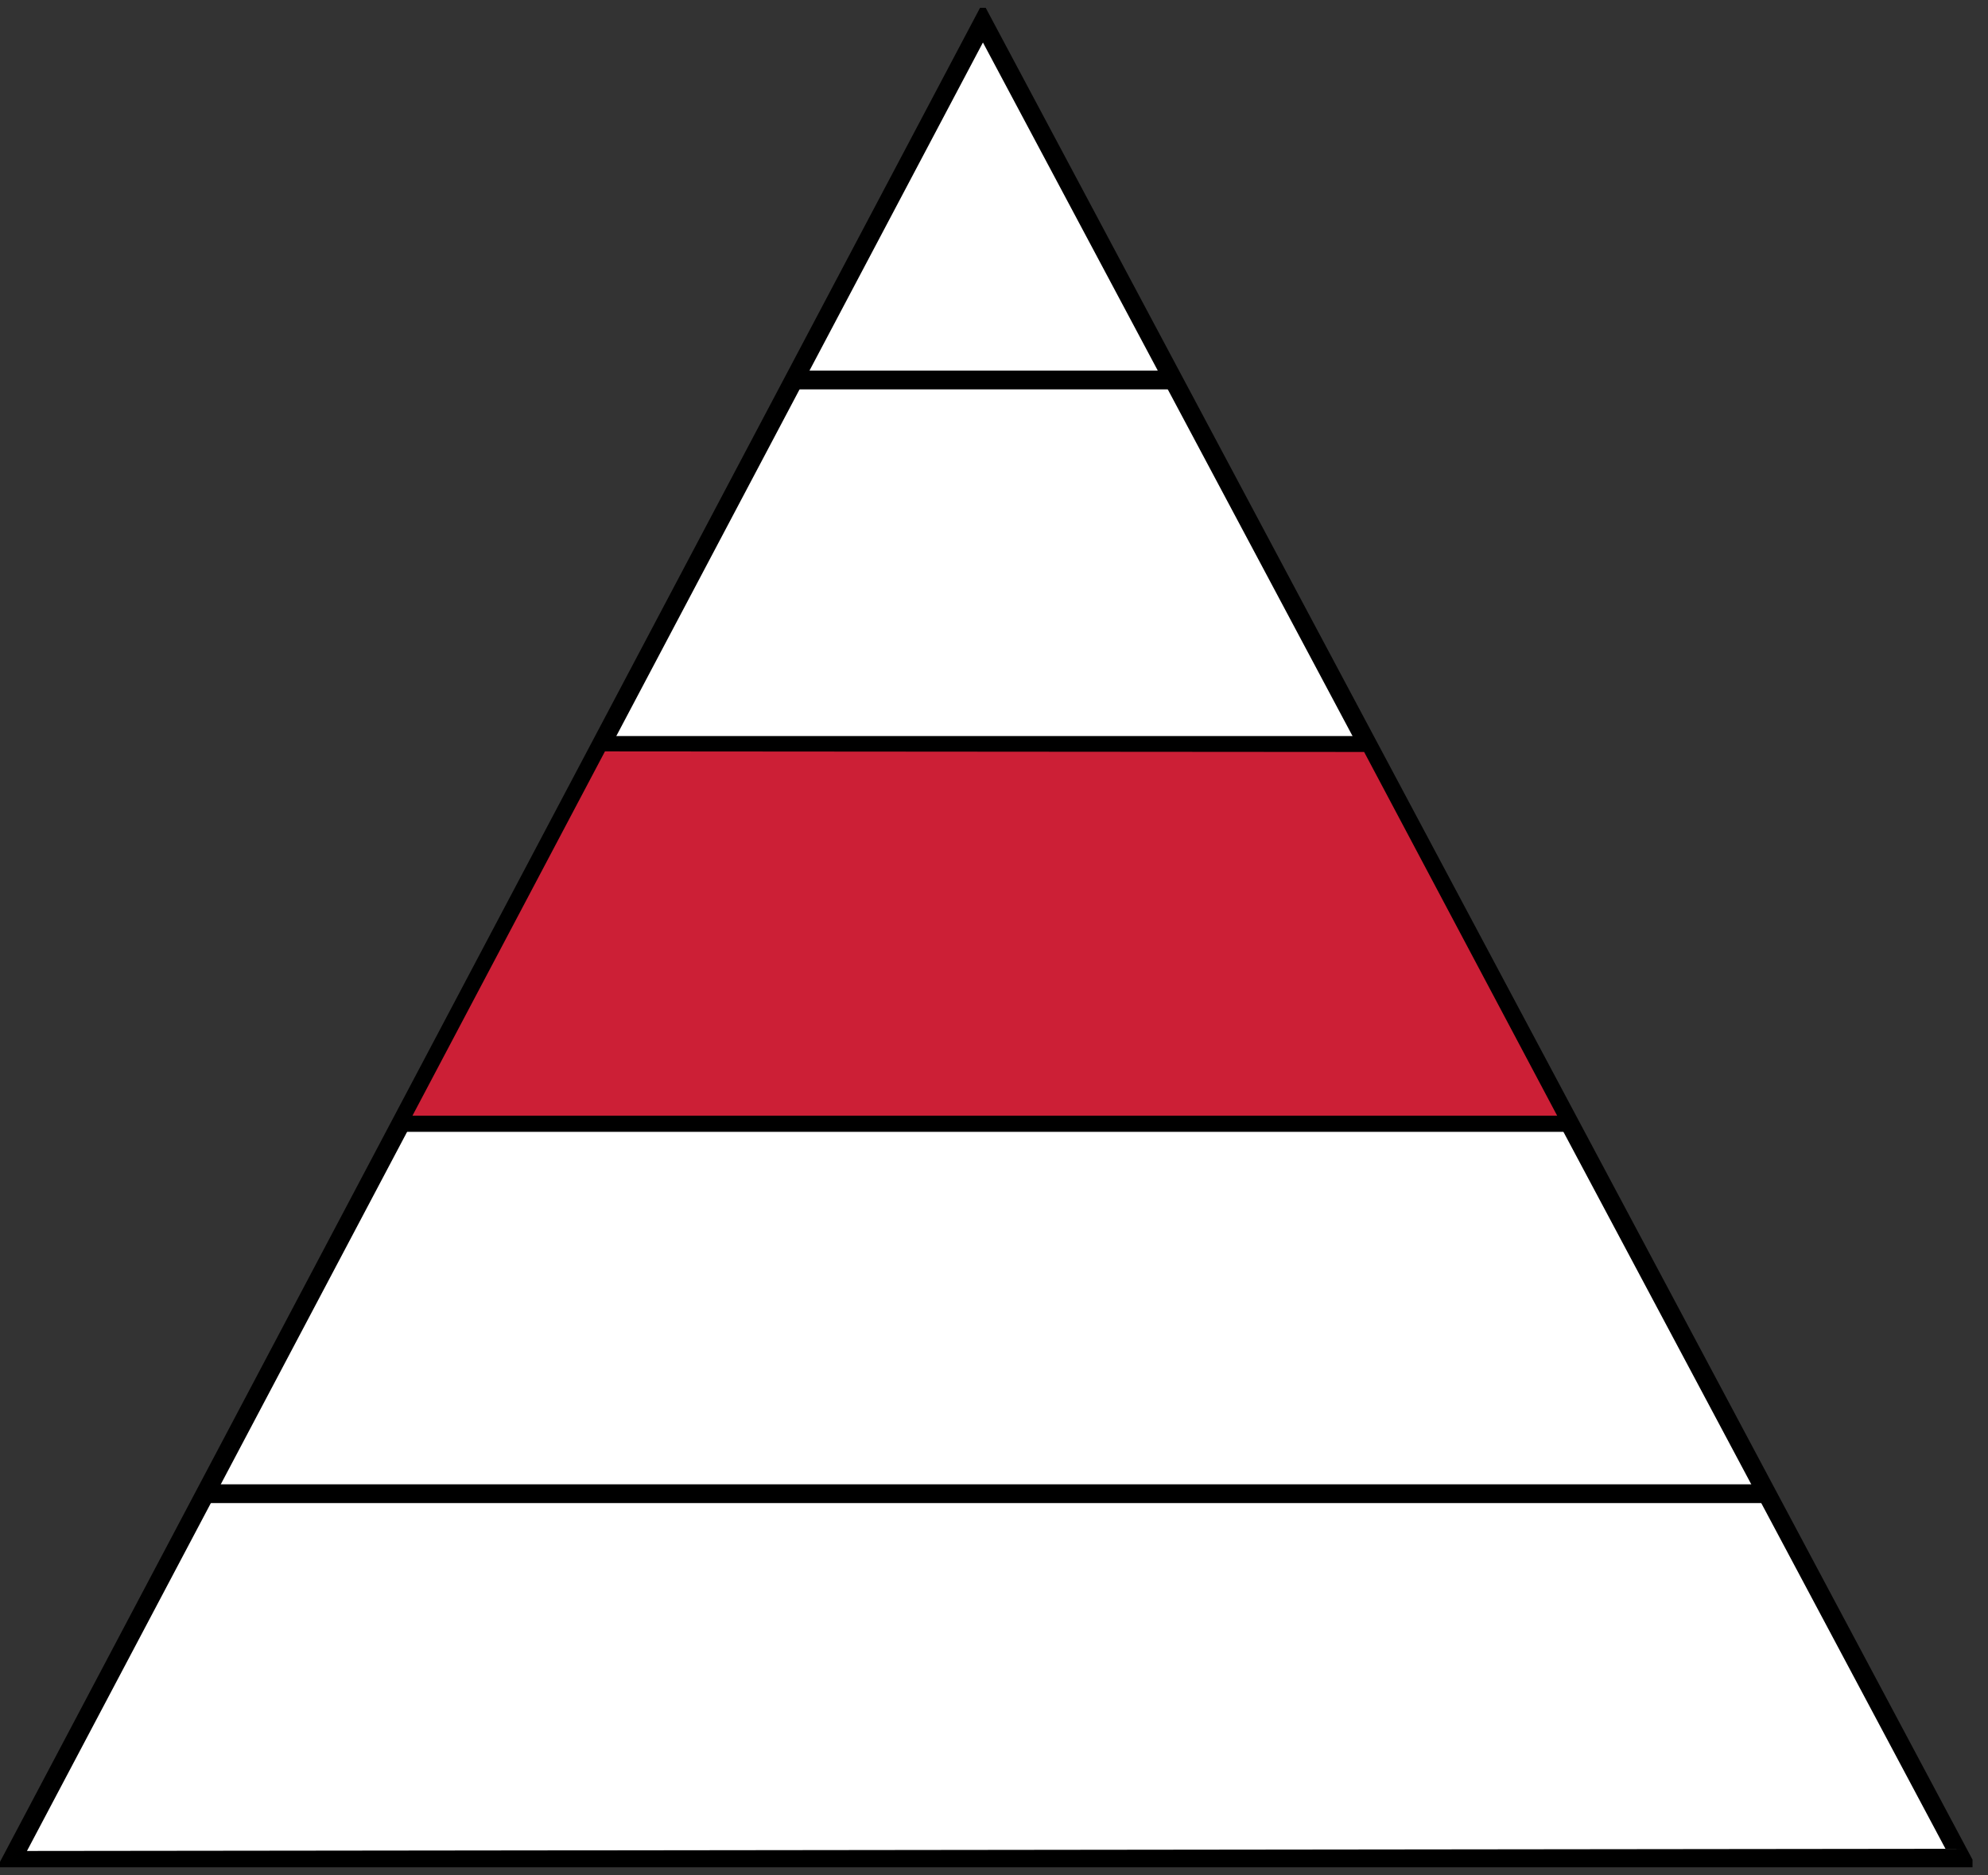 <svg width="106" height="100" viewBox="0 0 106 100" fill="none" xmlns="http://www.w3.org/2000/svg">
  <rect x="0" y="0" width="106" height="100" fill="#333333" stroke="none"/>
  <g clip-path="url(#clip0)">
    <path d="M104.565 99.08L0.607 99.199L52.408 1.199L104.565 99.08Z" fill="white" stroke="black" stroke-miterlimit="10"/>
    <path d="M10.963 79.647H94.24" stroke="black" stroke-miterlimit="10"/>
    <path d="M21.17 59.852H83.57" stroke="black" stroke-miterlimit="10"/>
    <path d="M31.995 39.748H72.822" stroke="black" stroke-miterlimit="10"/>
    <path d="M42.279 20.262H62.499" stroke="black" stroke-miterlimit="10"/>
    <path d="M21.991 59.494H83.029L72.735 40.096L32.256 40.066L21.991 59.494Z" fill="#CC1F36"/>
  </g>
  <defs>
    <clipPath id="clip0">
      <rect width="105.175" height="99.147" fill="white" transform="translate(0 0.419)"/>
    </clipPath>
  </defs>
</svg>
